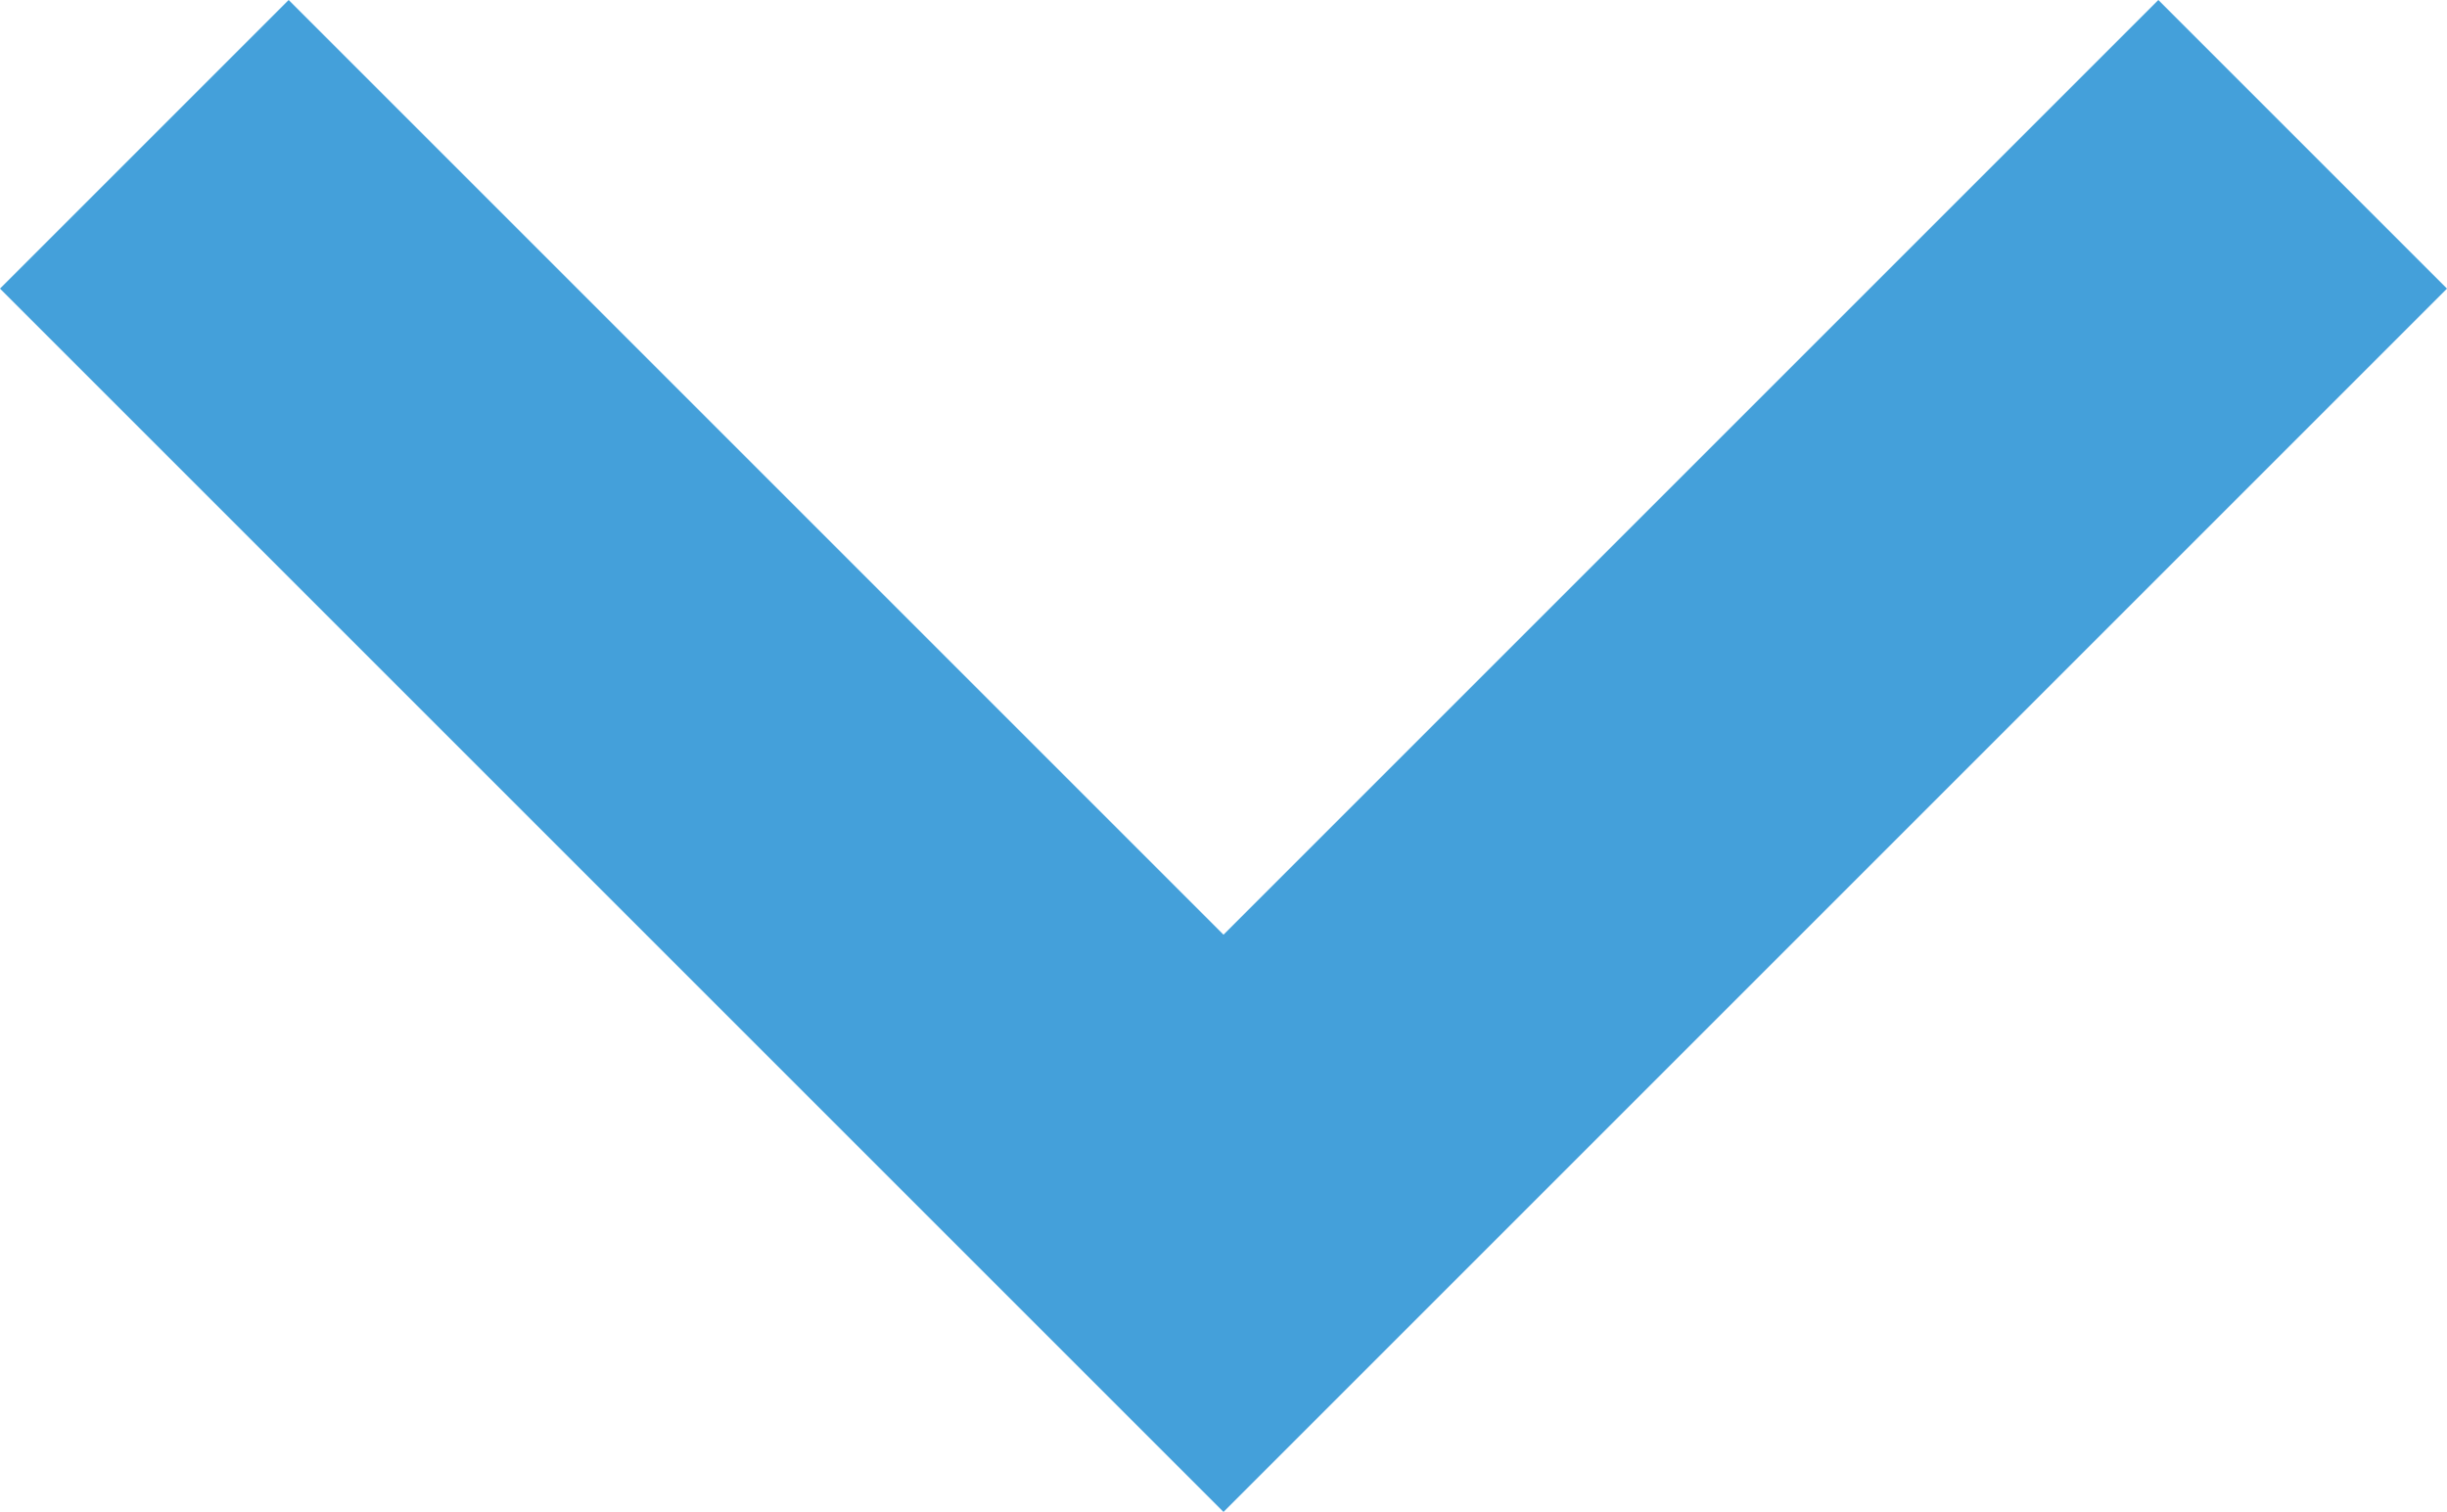 <?xml version="1.0" encoding="utf-8"?>
<!-- Generator: Adobe Illustrator 23.0.2, SVG Export Plug-In . SVG Version: 6.00 Build 0)  -->
<svg version="1.1" id="Capa_1" xmlns="http://www.w3.org/2000/svg" xmlns:xlink="http://www.w3.org/1999/xlink" x="0px" y="0px"
	 viewBox="0 0 256 158.2" style="enable-background:new 0 0 256 158.2;" xml:space="preserve">
<style type="text/css">
	.st0{fill:#44A0DA;}
</style>
<g>
	<g>
		<polygon class="st0" points="225.8,0 128,97.8 30.2,0 0,30.2 128,158.2 256,30.2 		"/>
	</g>
</g>
</svg>
